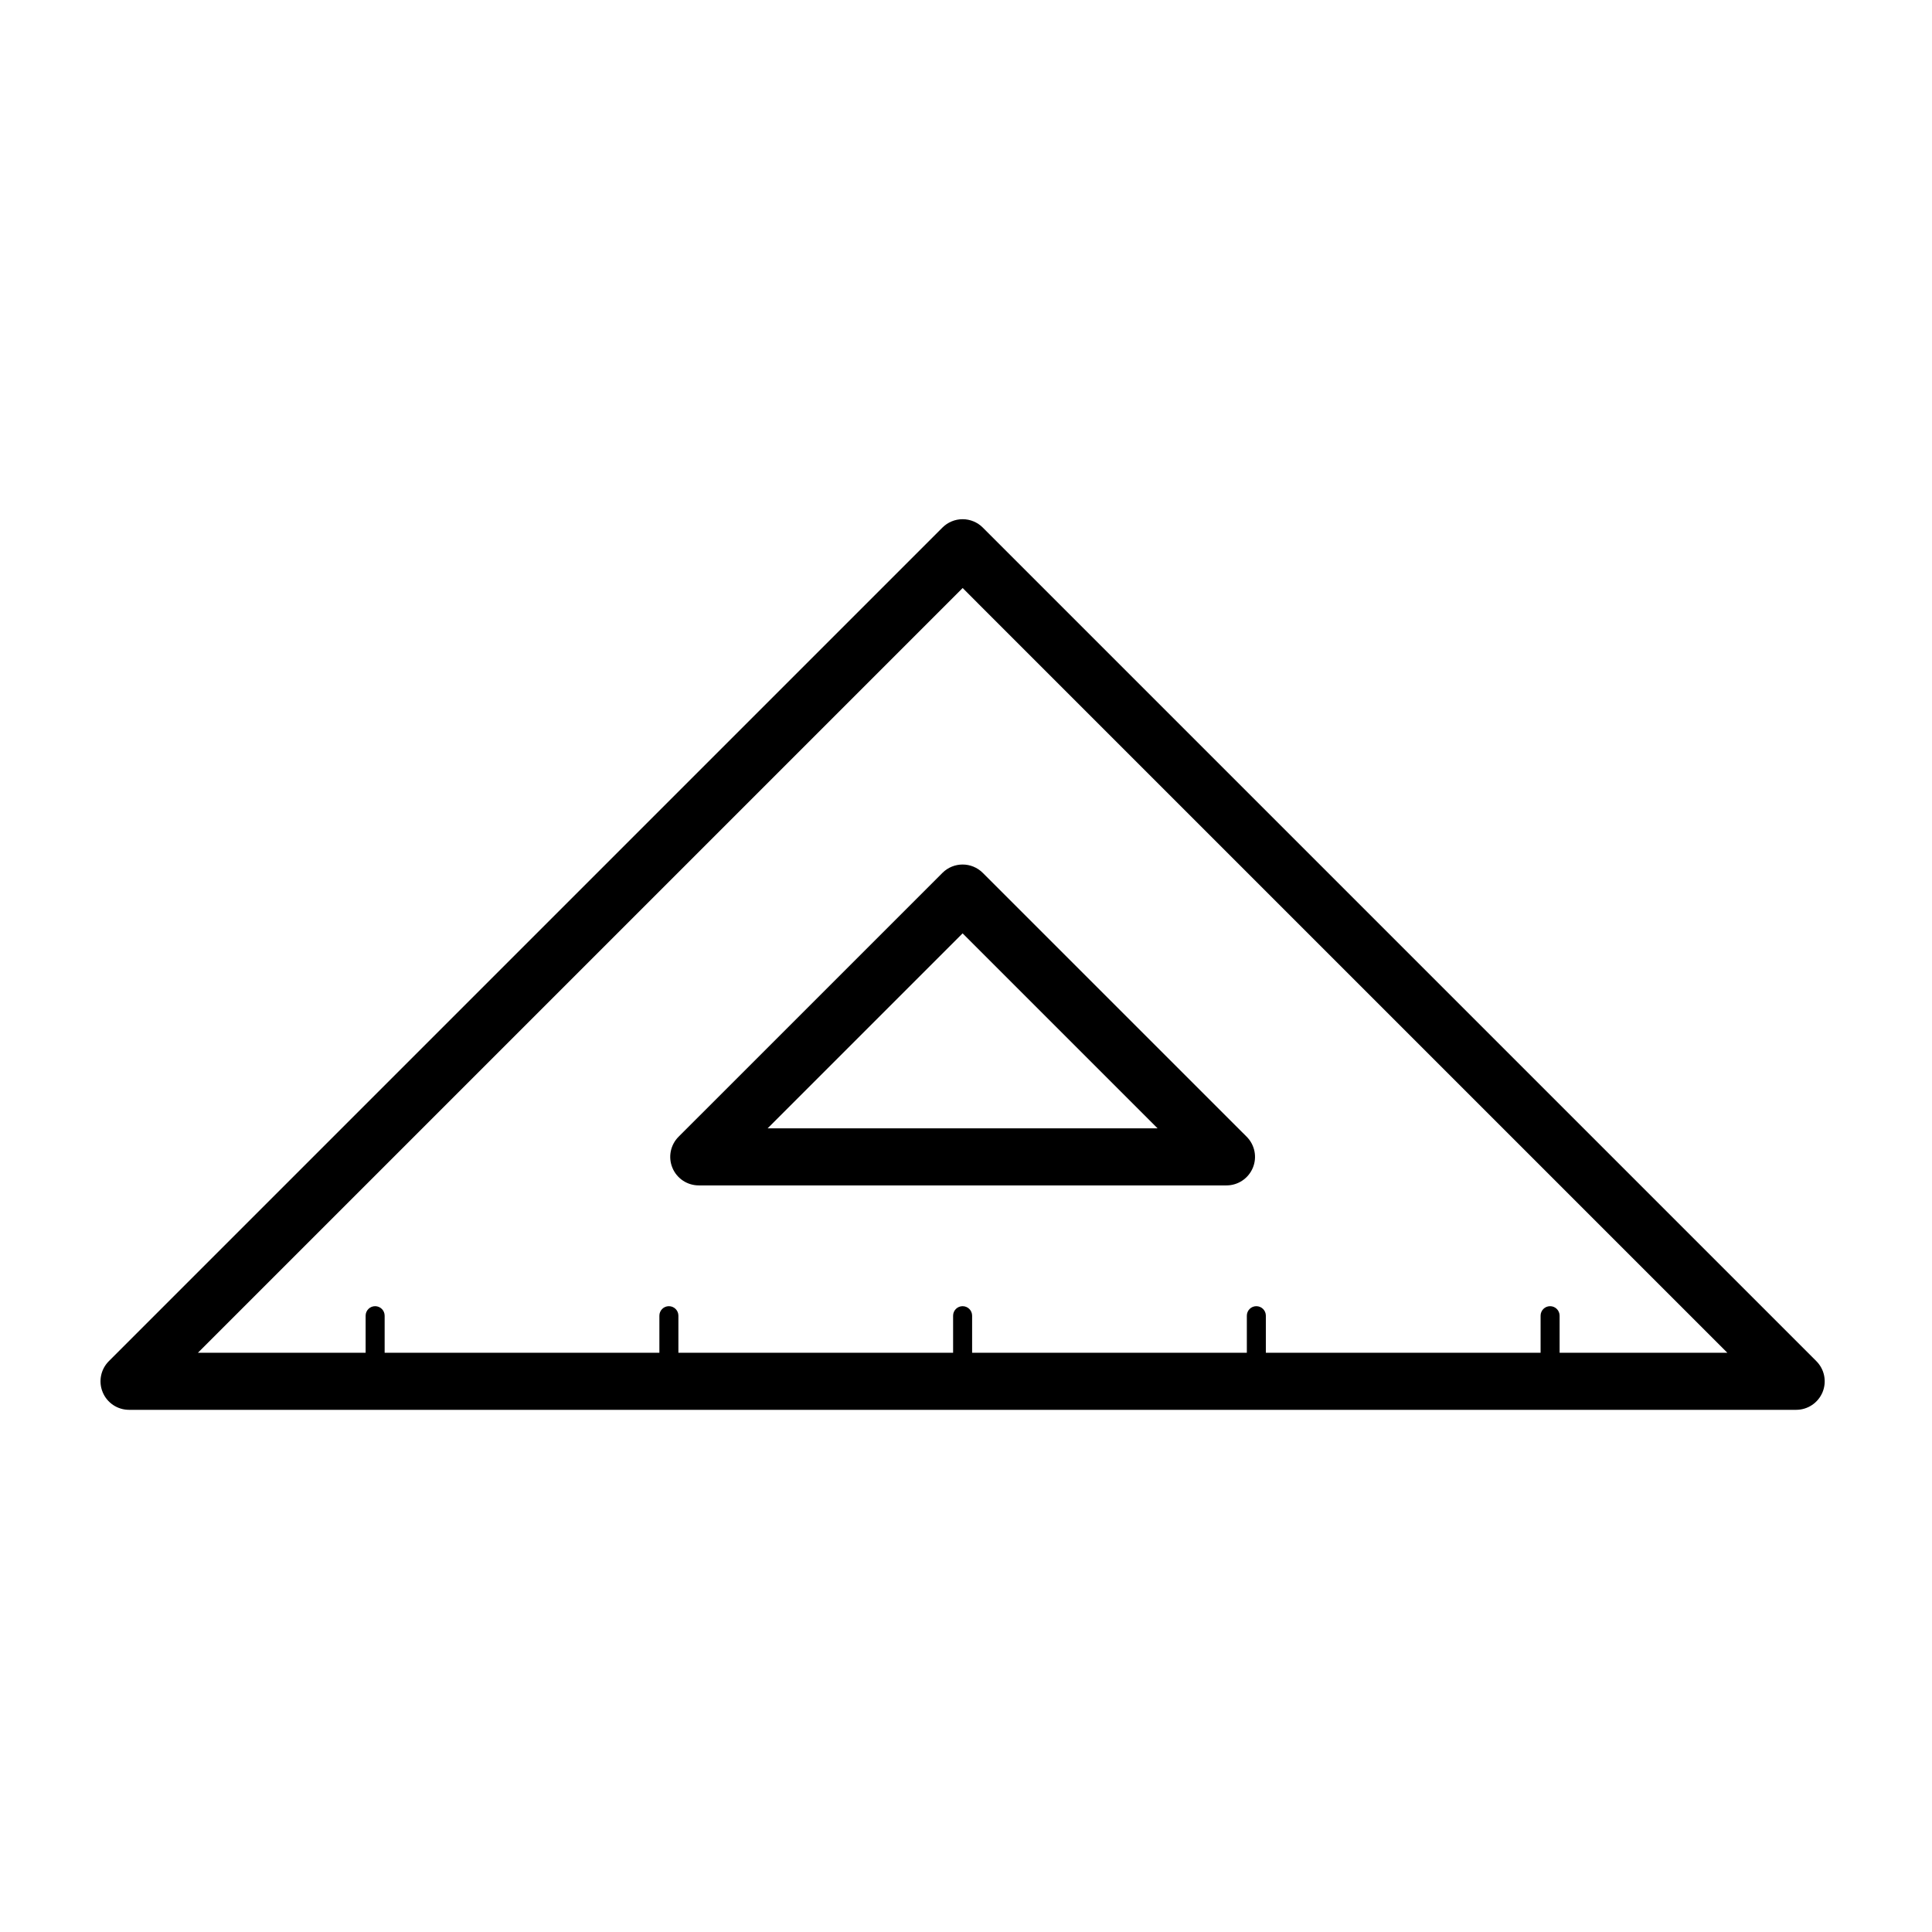 <?xml version="1.0" encoding="UTF-8"?>
<!-- The Best Svg Icon site in the world: iconSvg.co, Visit us! https://iconsvg.co -->
<svg fill="#000000" width="800px" height="800px" version="1.1" viewBox="144 144 512 512" xmlns="http://www.w3.org/2000/svg">
 <g>
  <path d="m625.35 504.71s-219.66-219.65-220.89-220.89c-1.414-1.422-3.344-2.223-5.352-2.227h-0.004c-2.004 0-3.93 0.797-5.344 2.211l-220.91 220.91c-2.16 2.16-2.812 5.41-1.637 8.238 1.168 2.828 3.926 4.664 6.984 4.664h441.81c3.055 0 5.809-1.84 6.984-4.664 1.172-2.828 0.52-6.078-1.645-8.238zm-68.039-2.211v-9.828c0-1.391-1.129-2.519-2.519-2.519s-2.519 1.129-2.519 2.519v9.828h-72.809v-9.828c0-1.391-1.129-2.519-2.519-2.519-1.391 0-2.519 1.129-2.519 2.519v9.828h-72.805v-9.828c0-1.391-1.129-2.519-2.519-2.519-1.391 0-2.519 1.129-2.519 2.519v9.828h-72.801v-9.828c0-1.391-1.129-2.519-2.519-2.519s-2.519 1.129-2.519 2.519v9.828h-72.809v-9.828c0-1.391-1.129-2.519-2.519-2.519-1.391 0-2.519 1.129-2.519 2.519v9.828h-44.449l202.67-202.67c1.211 1.219 2.578 2.594 4.141 4.156l198.51 198.51z"/>
  <path d="m393.76 375.32-69.926 69.922c-2.16 2.16-2.812 5.41-1.637 8.238 1.168 2.828 3.926 4.664 6.984 4.664h139.85c3.055 0 5.809-1.84 6.984-4.664 1.176-2.828 0.523-6.074-1.637-8.238l-69.934-69.922c-2.949-2.949-7.731-2.949-10.684 0zm57.02 67.707h-103.36l51.68-51.68z"/>
 </g>
</svg>
